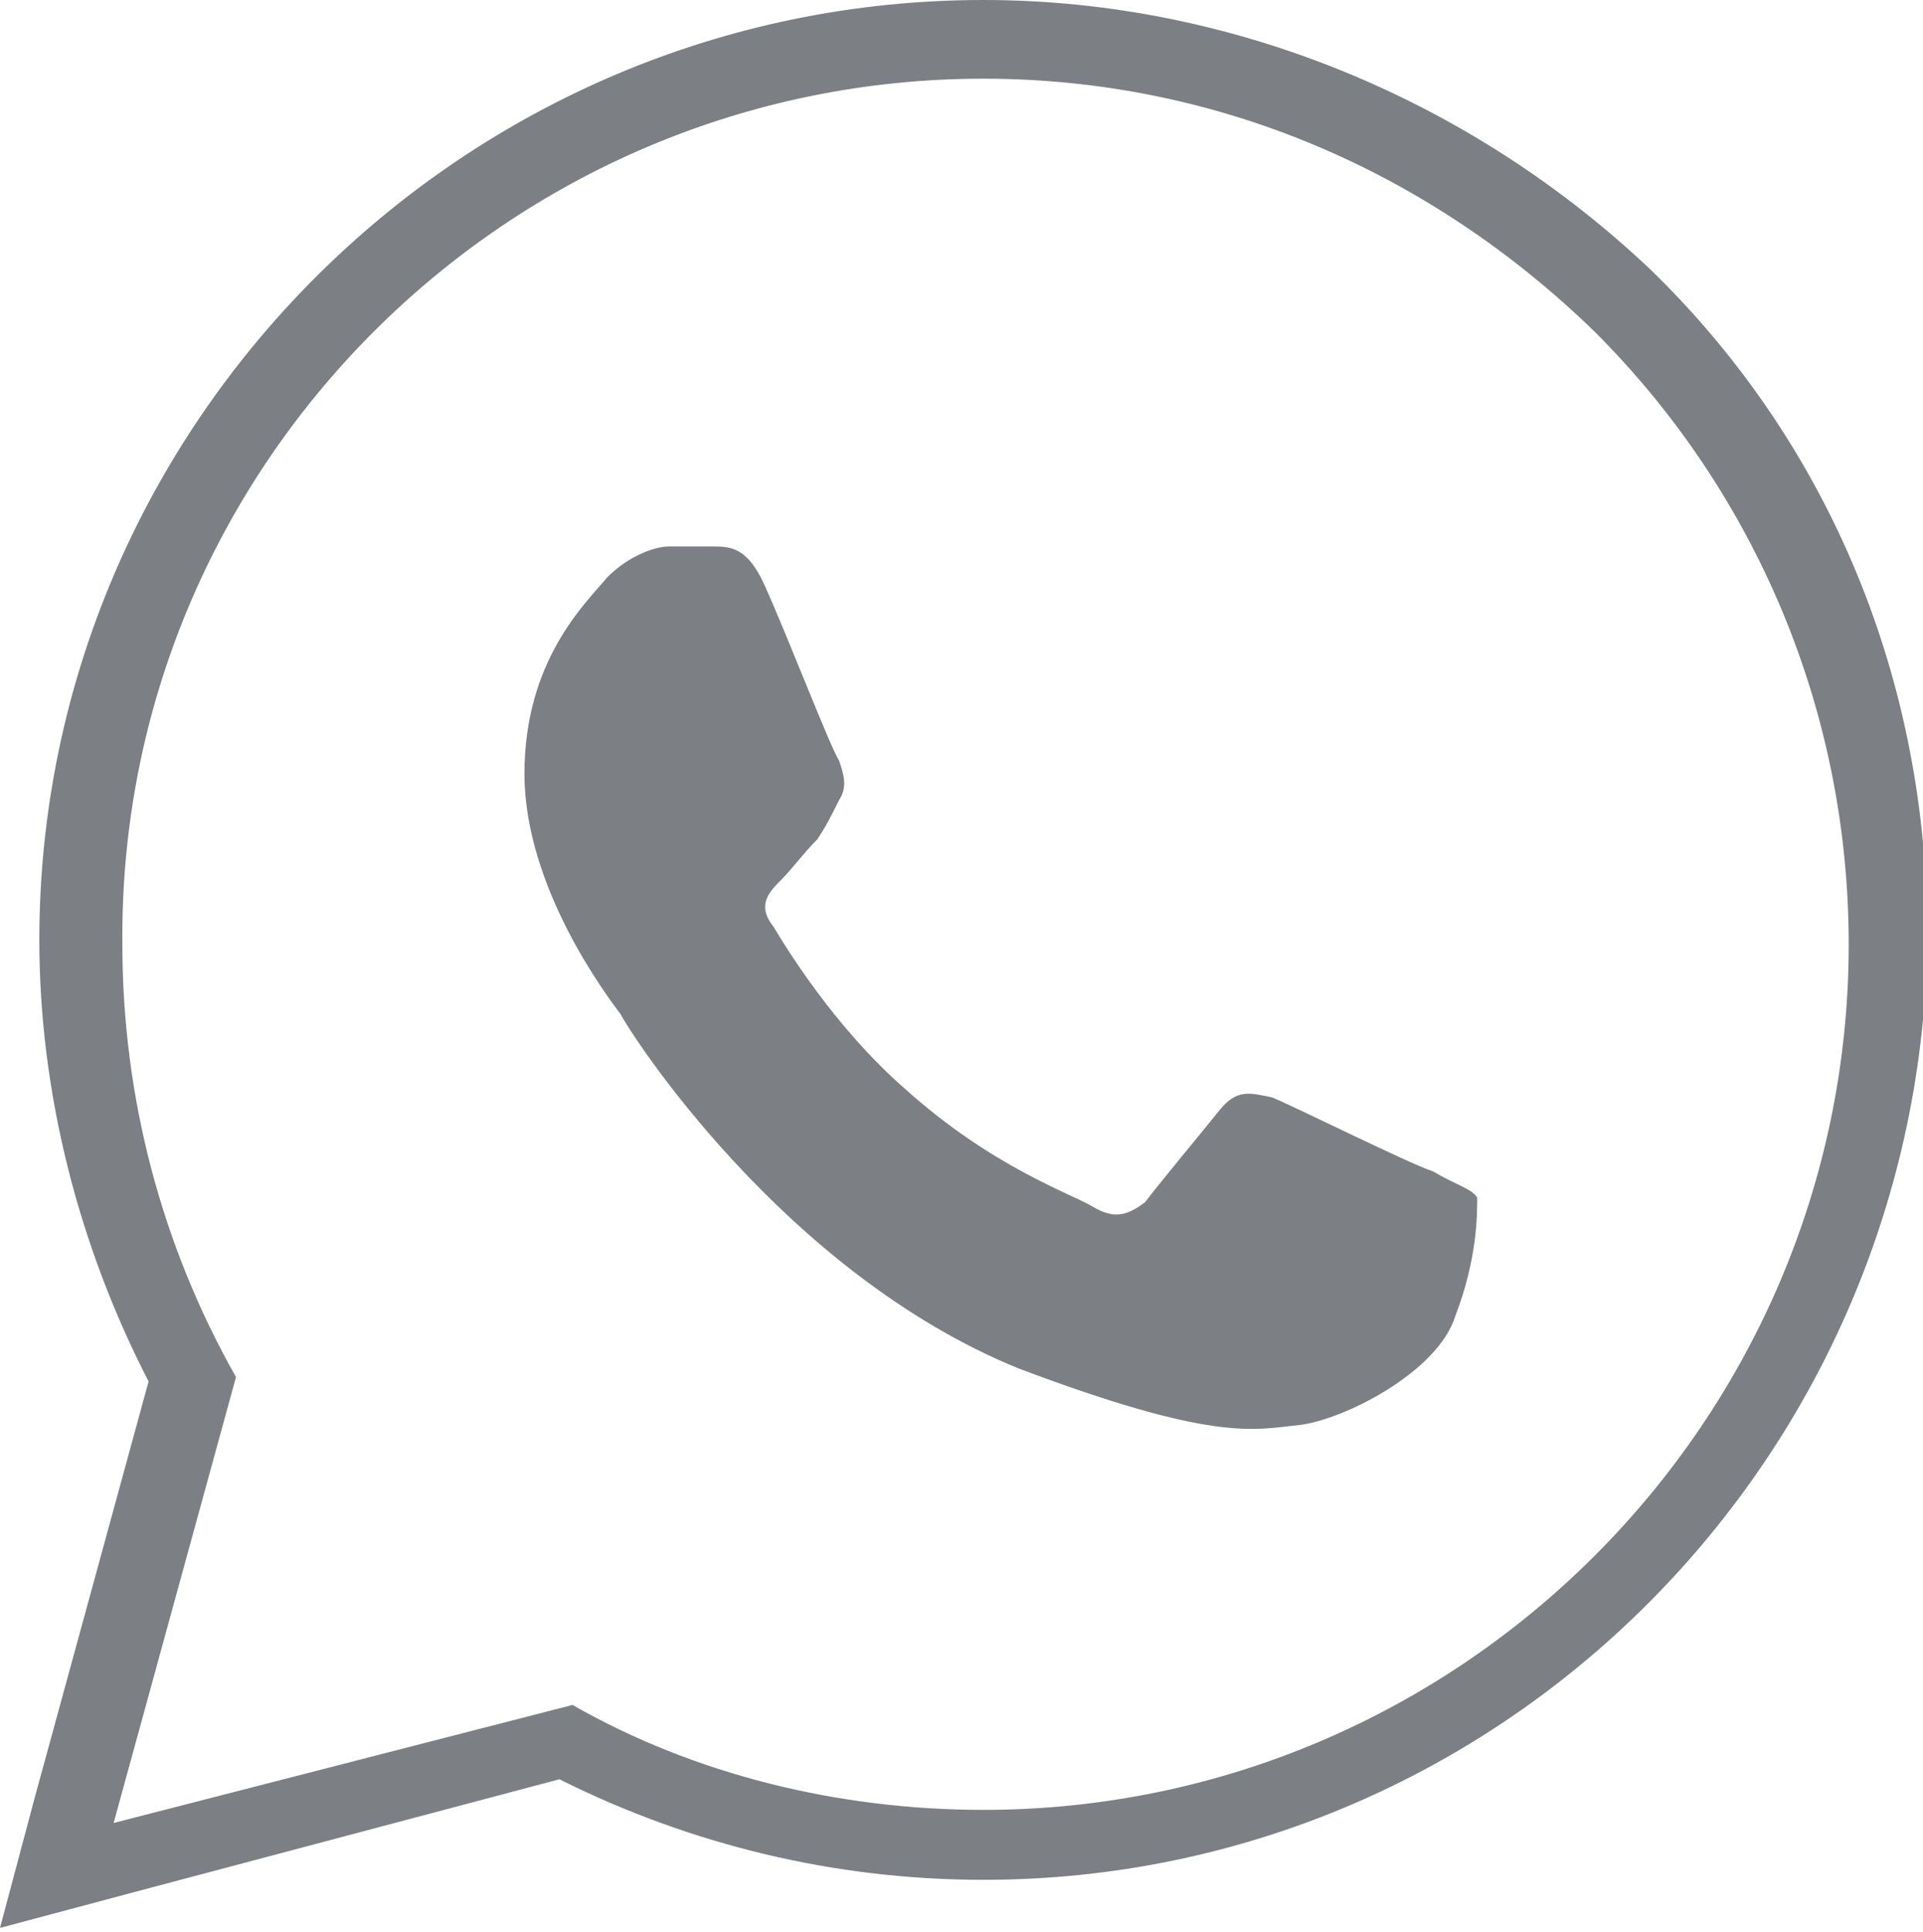 <?xml version="1.0" encoding="utf-8"?>
<!-- Generator: Adobe Illustrator 26.0.0, SVG Export Plug-In . SVG Version: 6.00 Build 0)  -->
<svg version="1.1" xmlns="http://www.w3.org/2000/svg" xmlns:xlink="http://www.w3.org/1999/xlink" x="0px" y="0px"
	 viewBox="0 0 44 44.2" style="enable-background:new 0 0 44 44.2;" xml:space="preserve">
<style type="text/css">
	.st0{fill:#808285;}
	.st1{clip-path:url(#SVGID_00000130613005835421584290000017053130144330223269_);}
	.st2{fill:#010101;}
	.st3{fill:#00B3DA;}
	.st4{fill:#7C7F83;}
	.st5{fill:#3F4647;}
	.st6{fill:#2D2D2D;}
	.st7{fill:none;}
	.st8{fill:none;stroke:#000000;stroke-miterlimit:10;}
	.st9{fill:none;stroke:#000000;stroke-width:1.5;stroke-linecap:round;stroke-linejoin:round;stroke-miterlimit:10;}
	.st10{fill:none;stroke:#000000;stroke-width:1.5;stroke-linejoin:round;stroke-miterlimit:10;}
	.st11{clip-path:url(#SVGID_00000112593390980843240260000006648983921018553240_);}
	.st12{fill:none;stroke:#201510;stroke-width:0.674;stroke-miterlimit:10;}
	.st13{fill:none;stroke:#201510;stroke-width:1.3;stroke-linecap:round;stroke-linejoin:round;stroke-miterlimit:10;}
	.st14{fill:none;stroke:#201510;stroke-width:1.3;stroke-linecap:round;stroke-miterlimit:10;}
	.st15{fill:#201510;}
	.st16{fill:none;stroke:#201510;stroke-width:1.137;stroke-linecap:round;stroke-linejoin:round;stroke-miterlimit:10;}
	.st17{fill:none;stroke:#201510;stroke-width:0.942;stroke-linecap:round;stroke-linejoin:round;stroke-miterlimit:10;}
	.st18{fill:none;stroke:#201510;stroke-width:1.233;stroke-linecap:round;stroke-miterlimit:10;}
	.st19{fill:none;stroke:#201510;stroke-width:1.177;stroke-linecap:round;stroke-miterlimit:10;}
	.st20{fill:#FFFFFF;stroke:#201510;stroke-width:1.3;stroke-linecap:round;stroke-linejoin:round;stroke-miterlimit:10;}
	.st21{fill:#FFFFFF;stroke:#201510;stroke-width:1.3;stroke-linecap:round;stroke-miterlimit:10;}
	.st22{fill:#040404;}
	.st23{fill:none;stroke:#000000;stroke-linecap:round;stroke-linejoin:round;stroke-miterlimit:10;}
	.st24{fill:none;stroke:#201510;stroke-linecap:round;stroke-miterlimit:10;}
	.st25{fill:#FFFFFF;}
	.st26{fill:none;stroke:#FFFFFF;stroke-miterlimit:10;}
	.st27{fill:none;stroke:#201510;stroke-width:1.26;stroke-linecap:round;stroke-miterlimit:10;}
	.st28{fill:none;stroke:#FFFFFF;stroke-width:1.363;stroke-linecap:round;stroke-linejoin:round;stroke-miterlimit:10;}
	.st29{fill:none;stroke:#000000;stroke-width:1.096;stroke-miterlimit:10;}
	.st30{fill:none;stroke:#000000;stroke-width:0.484;stroke-miterlimit:10;}
	.st31{fill:none;stroke:#000000;stroke-width:2.163;stroke-miterlimit:10;}
	.st32{fill:none;stroke:#000000;stroke-width:1.3;stroke-linecap:round;stroke-miterlimit:10;}
	.st33{fill-rule:evenodd;clip-rule:evenodd;fill:#808285;}
	.st34{fill:#4971B7;}
	.st35{fill:#FFFFFF;stroke:#808285;stroke-miterlimit:10;}
	.st36{fill:none;stroke:#808285;stroke-width:0.716;stroke-miterlimit:10;}
	.st37{fill:none;stroke:#808285;stroke-miterlimit:10;}
	.st38{fill-rule:evenodd;clip-rule:evenodd;fill:#60636A;}
	.st39{fill:#808285;stroke:#FFFFFF;stroke-miterlimit:10;}
	.st40{fill:#36A148;}
	.st41{fill:#60636A;}
	.st42{fill:#A7C1E5;}
	.st43{fill:#547DBF;}
	.st44{fill:#C8252C;}
	.st45{fill:#0072BC;}
	.st46{fill-rule:evenodd;clip-rule:evenodd;fill:#00AEEF;}
	.st47{fill-rule:evenodd;clip-rule:evenodd;fill:#03428E;}
	.st48{fill-rule:evenodd;clip-rule:evenodd;fill:#0E3178;}
	.st49{fill:#ED2026;}
	.st50{fill:#F26A21;}
	.st51{fill:#F99F1D;}
	.st52{fill:url(#SVGID_00000152955614441111035620000010636391731692632463_);}
	.st53{fill:url(#SVGID_00000088131748679711503620000005646304676742818953_);}
	.st54{fill:url(#SVGID_00000087391537039313247160000012651487596057114769_);}
	.st55{fill:url(#SVGID_00000078021672195628986580000012925699308744635045_);}
	.st56{fill:#A1A0A1;}
	.st57{fill-rule:evenodd;clip-rule:evenodd;}
	.st58{fill:#C53B29;}
	.st59{fill:none;stroke:#EA8923;stroke-width:2;stroke-miterlimit:10;}
	.st60{fill:#FFFFFF;stroke:#EA8923;stroke-width:2;stroke-miterlimit:10;}
	.st61{fill:#998382;}
	.st62{fill:#998382;stroke:#998382;stroke-width:0.75;stroke-miterlimit:10;}
	.st63{fill:#998382;stroke:#998382;stroke-width:0.738;stroke-miterlimit:10;}
	.st64{fill:#FFFFFF;stroke:#201510;stroke-width:0.808;stroke-linecap:round;stroke-miterlimit:10;}
	.st65{fill:#302A2B;}
	.st66{fill:#D1D3D4;}
	.st67{fill:#3D4044;}
	.st68{fill:#3768B2;}
	.st69{fill:#808285;stroke:#FFFFFF;stroke-width:0.211;stroke-miterlimit:10;}
	.st70{fill:none;stroke:#000000;stroke-width:1.828;stroke-miterlimit:10;}
	.st71{fill:none;stroke:#000000;stroke-width:1.828;stroke-linecap:round;stroke-linejoin:round;stroke-miterlimit:10;}
	.st72{fill:none;stroke:#000000;stroke-width:1.5;stroke-miterlimit:10;}
	
		.st73{fill-rule:evenodd;clip-rule:evenodd;fill:none;stroke:#000000;stroke-width:1.5;stroke-linecap:round;stroke-linejoin:round;stroke-miterlimit:22.926;}
	.st74{fill:#2FC0D1;}
	.st75{fill:#30348C;}
	.st76{fill:none;stroke:#000000;stroke-width:1.3;stroke-miterlimit:10;}
	.st77{fill:#63CFE3;}
	.st78{fill:url(#SVGID_00000114038902059956396590000007407423294159907992_);}
	.st79{fill:none;stroke:#7D9A8E;stroke-width:1.5;stroke-linecap:round;stroke-linejoin:round;stroke-miterlimit:10;}
	.st80{fill:#FFFFFF;stroke:#000000;stroke-width:1.5;stroke-miterlimit:10;}
	.st81{fill:#FBB042;}
	.st82{clip-path:url(#SVGID_00000154426023086879318640000011008170058741261973_);fill:none;stroke:#000000;stroke-width:0.711;}
	.st83{fill:none;stroke:#000000;stroke-width:2;stroke-linecap:round;stroke-miterlimit:10;}
	.st84{fill:none;stroke:#000000;stroke-width:2.116;stroke-miterlimit:10;}
	.st85{fill:none;stroke:#000000;stroke-width:2.116;stroke-linecap:round;stroke-linejoin:round;stroke-miterlimit:10;}
	.st86{fill:#F1CA65;}
	.st87{fill:#D7DCE1;}
	.st88{fill:#6E7981;}
	.st89{fill:none;stroke:#000000;stroke-width:1.8;stroke-miterlimit:10;}
	.st90{fill:#00B6DE;}
	.st91{fill:#282F2F;}
	
		.st92{fill-rule:evenodd;clip-rule:evenodd;fill:none;stroke:#000000;stroke-width:1.5;stroke-linecap:round;stroke-linejoin:round;stroke-miterlimit:10;}
	.st93{fill:#375686;}
	.st94{fill:#00A1DF;}
	.st95{fill:#A1A8AF;}
	.st96{fill:url(#SVGID_00000054260106176408226090000003523246486150865854_);}
	.st97{fill:#10AB53;}
	.st98{fill:#B15E48;}
	.st99{fill:#343536;}
	.st100{fill:none;stroke:#000000;stroke-width:2;stroke-linecap:round;stroke-linejoin:round;stroke-miterlimit:10;}
	.st101{fill:#626A6D;}
	.st102{fill:none;stroke:#B2B8BF;stroke-miterlimit:10;}
	.st103{fill:#A1A7AD;}
	.st104{fill:#FFFFFF;stroke:#B2B8BF;stroke-width:0.964;stroke-miterlimit:10;}
</style>
<g id="Layer_2">
</g>
<g id="Layer_1">
	<g>
		<g>
			<g>
				<path class="st4" d="M22.5,1.8c5.3,0,10.2,2.1,14,5.8c3.7,3.7,5.8,8.7,5.8,14c0,10.9-8.9,19.8-19.8,19.8h0
					c-3.3,0-6.6-0.8-9.4-2.4L2.6,41.7l2.8-10.2c-1.7-3-2.6-6.4-2.6-9.9C2.7,10.7,11.6,1.8,22.5,1.8 M22.5,0L22.5,0L22.5,0
					C10.6,0,0.9,9.7,0.9,21.5c0,3.5,0.9,7,2.5,10.1l-2.6,9.5l-0.8,3l3-0.8l9.8-2.6c3,1.5,6.3,2.3,9.7,2.3c11.9,0,21.5-9.7,21.6-21.6
					c0-5.8-2.2-11.2-6.3-15.2C33.7,2.3,28.2,0,22.5,0L22.5,0z"/>
			</g>
		</g>
		<g>
			<path class="st4" d="M33.3,30.1c-0.4,1.3-2.6,2.4-3.6,2.5c-1,0.1-1.9,0.4-6.4-1.3c-5.4-2.2-8.9-7.7-9.1-8.1
				c-0.3-0.4-2.2-2.9-2.2-5.5c0-2.6,1.4-3.9,1.9-4.5c0.5-0.5,1.1-0.7,1.4-0.7c0.4,0,0.7,0,1,0c0.4,0,0.8,0,1.2,0.9
				c0.5,1.1,1.5,3.7,1.7,4c0.1,0.3,0.2,0.6,0,0.9c-0.2,0.4-0.3,0.6-0.5,0.9c-0.3,0.3-0.6,0.7-0.8,0.9c-0.3,0.3-0.6,0.6-0.2,1.1
				c0.3,0.5,1.4,2.3,3,3.7c2,1.8,3.8,2.4,4.3,2.7c0.5,0.3,0.8,0.2,1.2-0.1c0.3-0.4,1.3-1.6,1.7-2.1c0.4-0.5,0.7-0.4,1.2-0.3
				c0.5,0.2,3.1,1.5,3.7,1.7c0.5,0.3,0.9,0.4,1,0.6C33.8,27.8,33.8,28.8,33.3,30.1z"/>
		</g>
	</g>
</g>
</svg>
